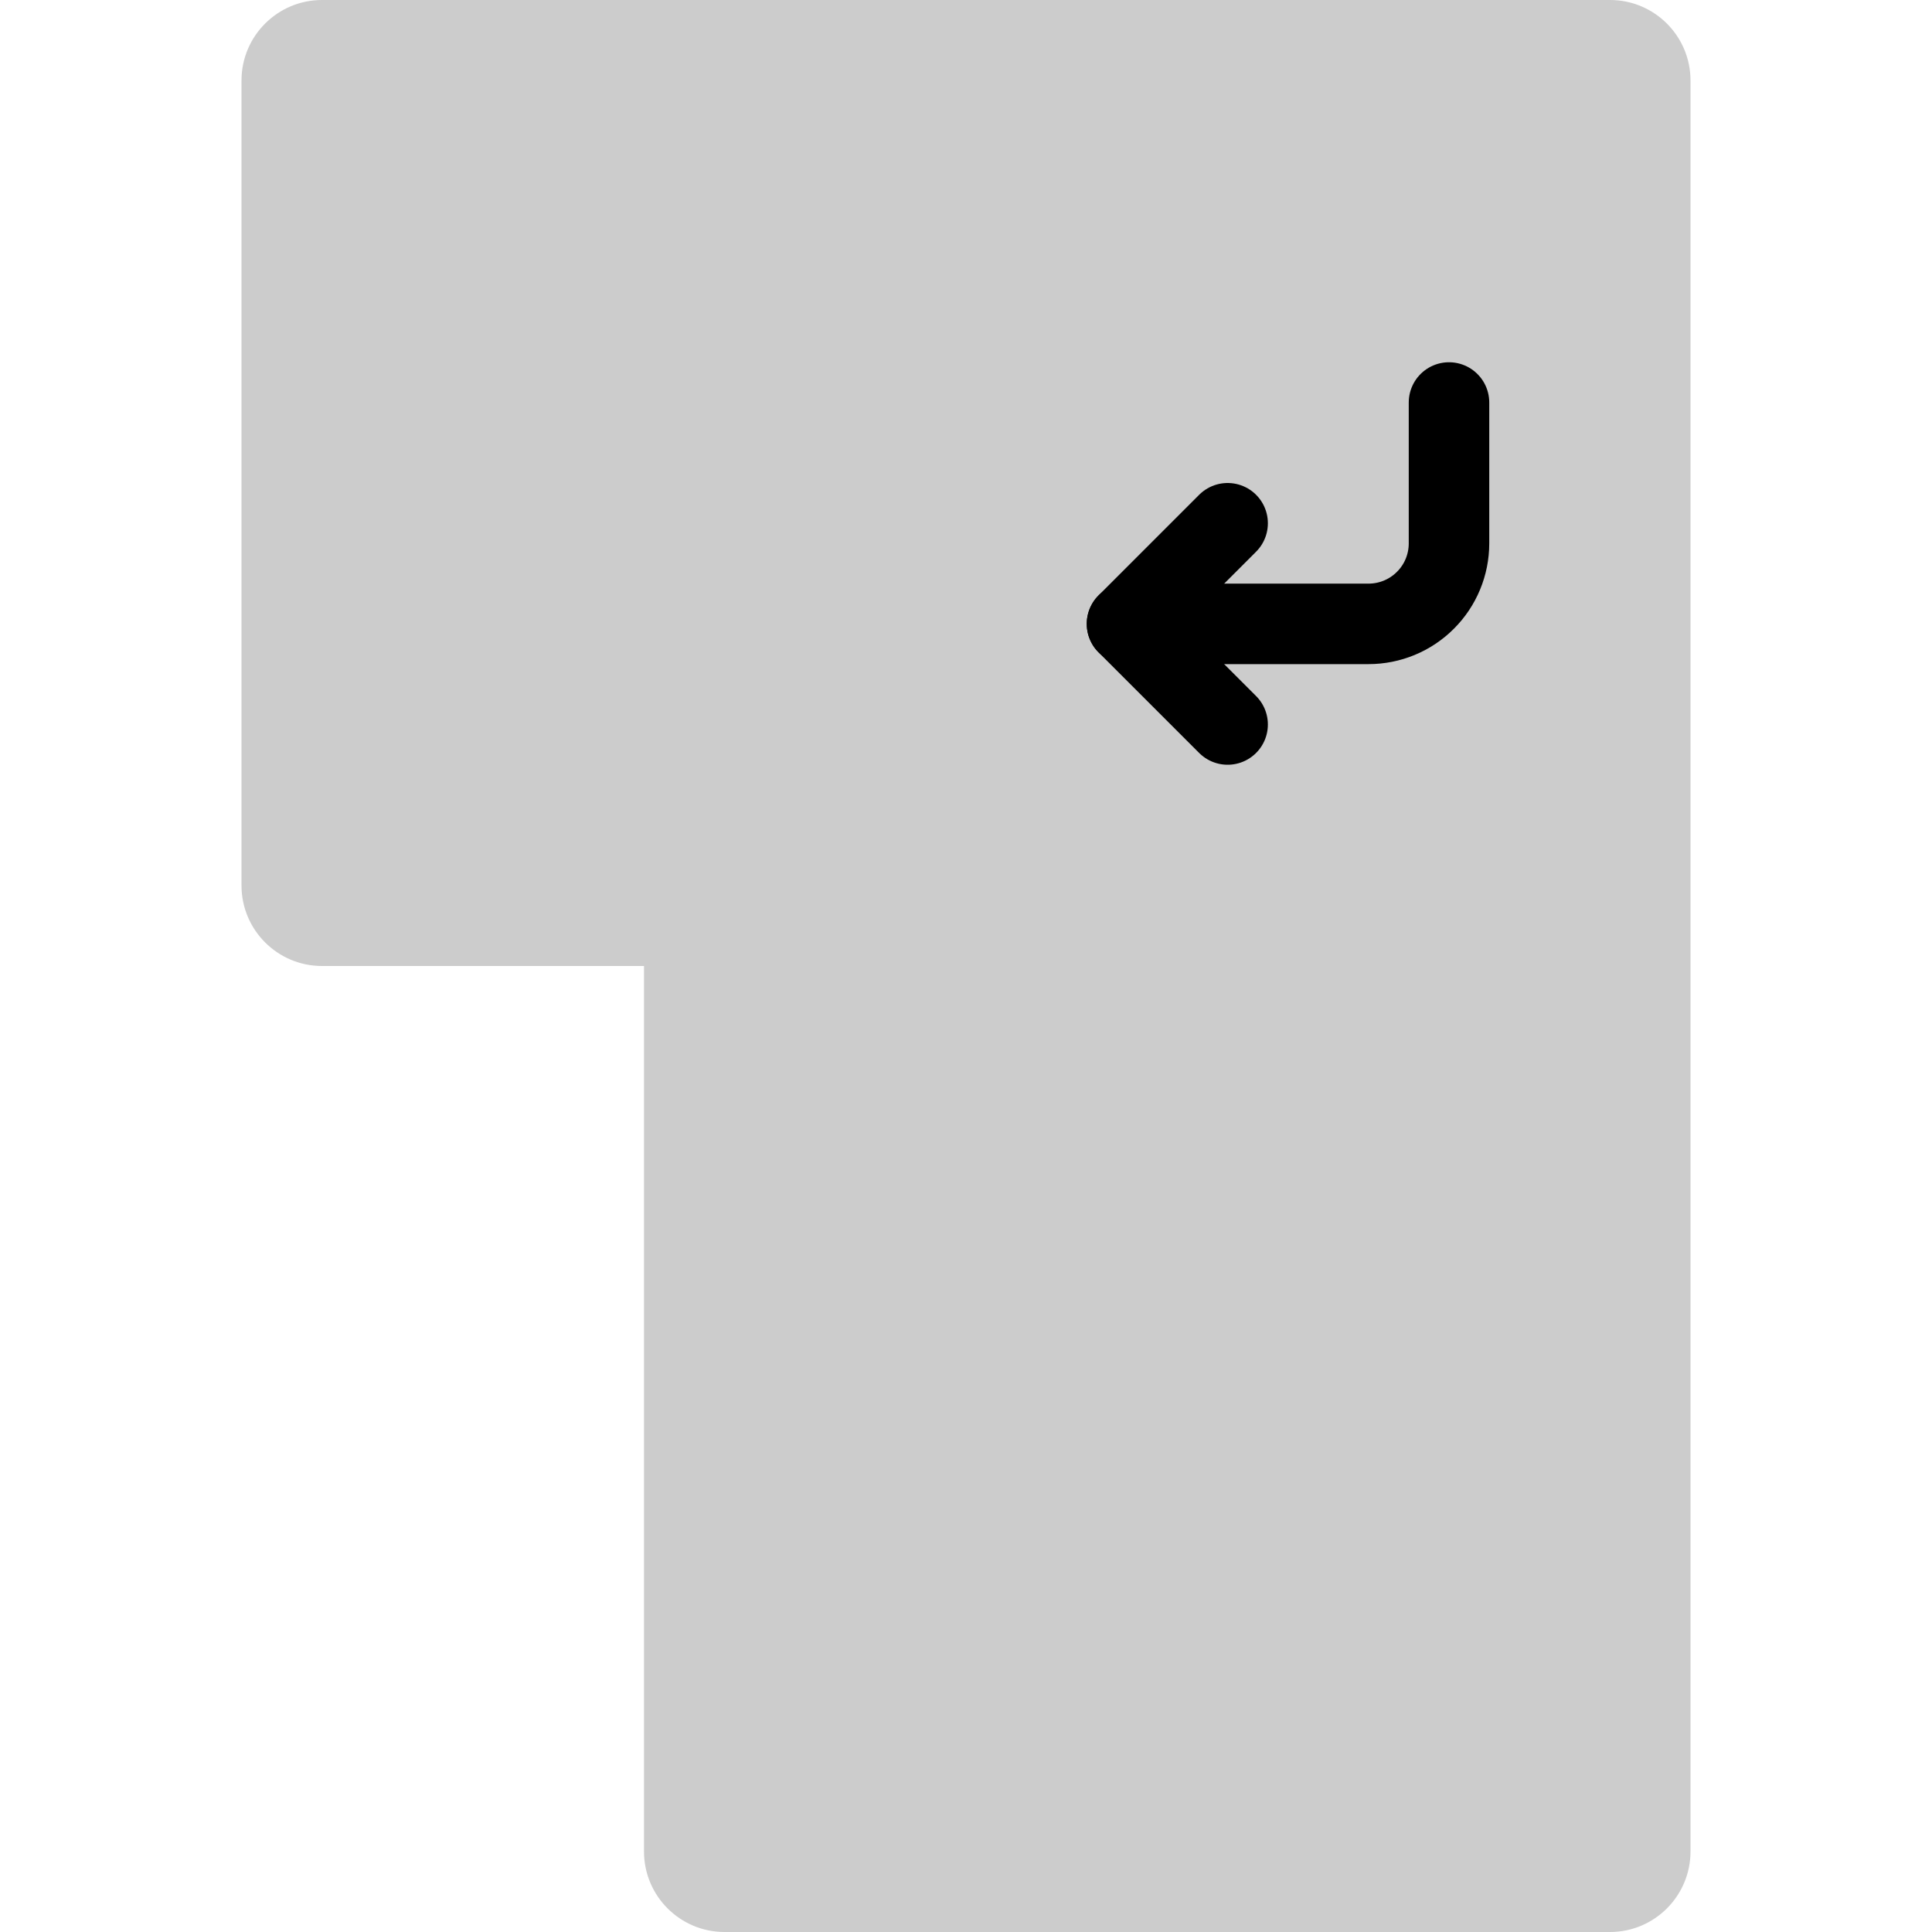 <svg width="24" height="24" viewBox="0 0 24 24" fill="none" xmlns="http://www.w3.org/2000/svg">
<path d="M3 1C3 0.448 3.448 0 4 0H20C20.552 0 21 0.448 21 1V12H4C3.448 12 3 11.552 3 11V1Z" fill="#ccc"/>
<path d="M15.25 6.5L14 7.75L15.25 9" stroke="#000" stroke-width="1" stroke-linecap="round" stroke-linejoin="round"/>
<path d="M18 5V6.75C18 7.015 17.895 7.27 17.707 7.457C17.52 7.645 17.265 7.75 17 7.75H14" stroke="black" stroke-width="1" stroke-linecap="round" stroke-linejoin="round"/>
<path d="M8 12H21V23C21 23.552 20.552 24 20 24H9C8.448 24 8 23.552 8 23V12Z" fill="#ccc"/>
</svg>
